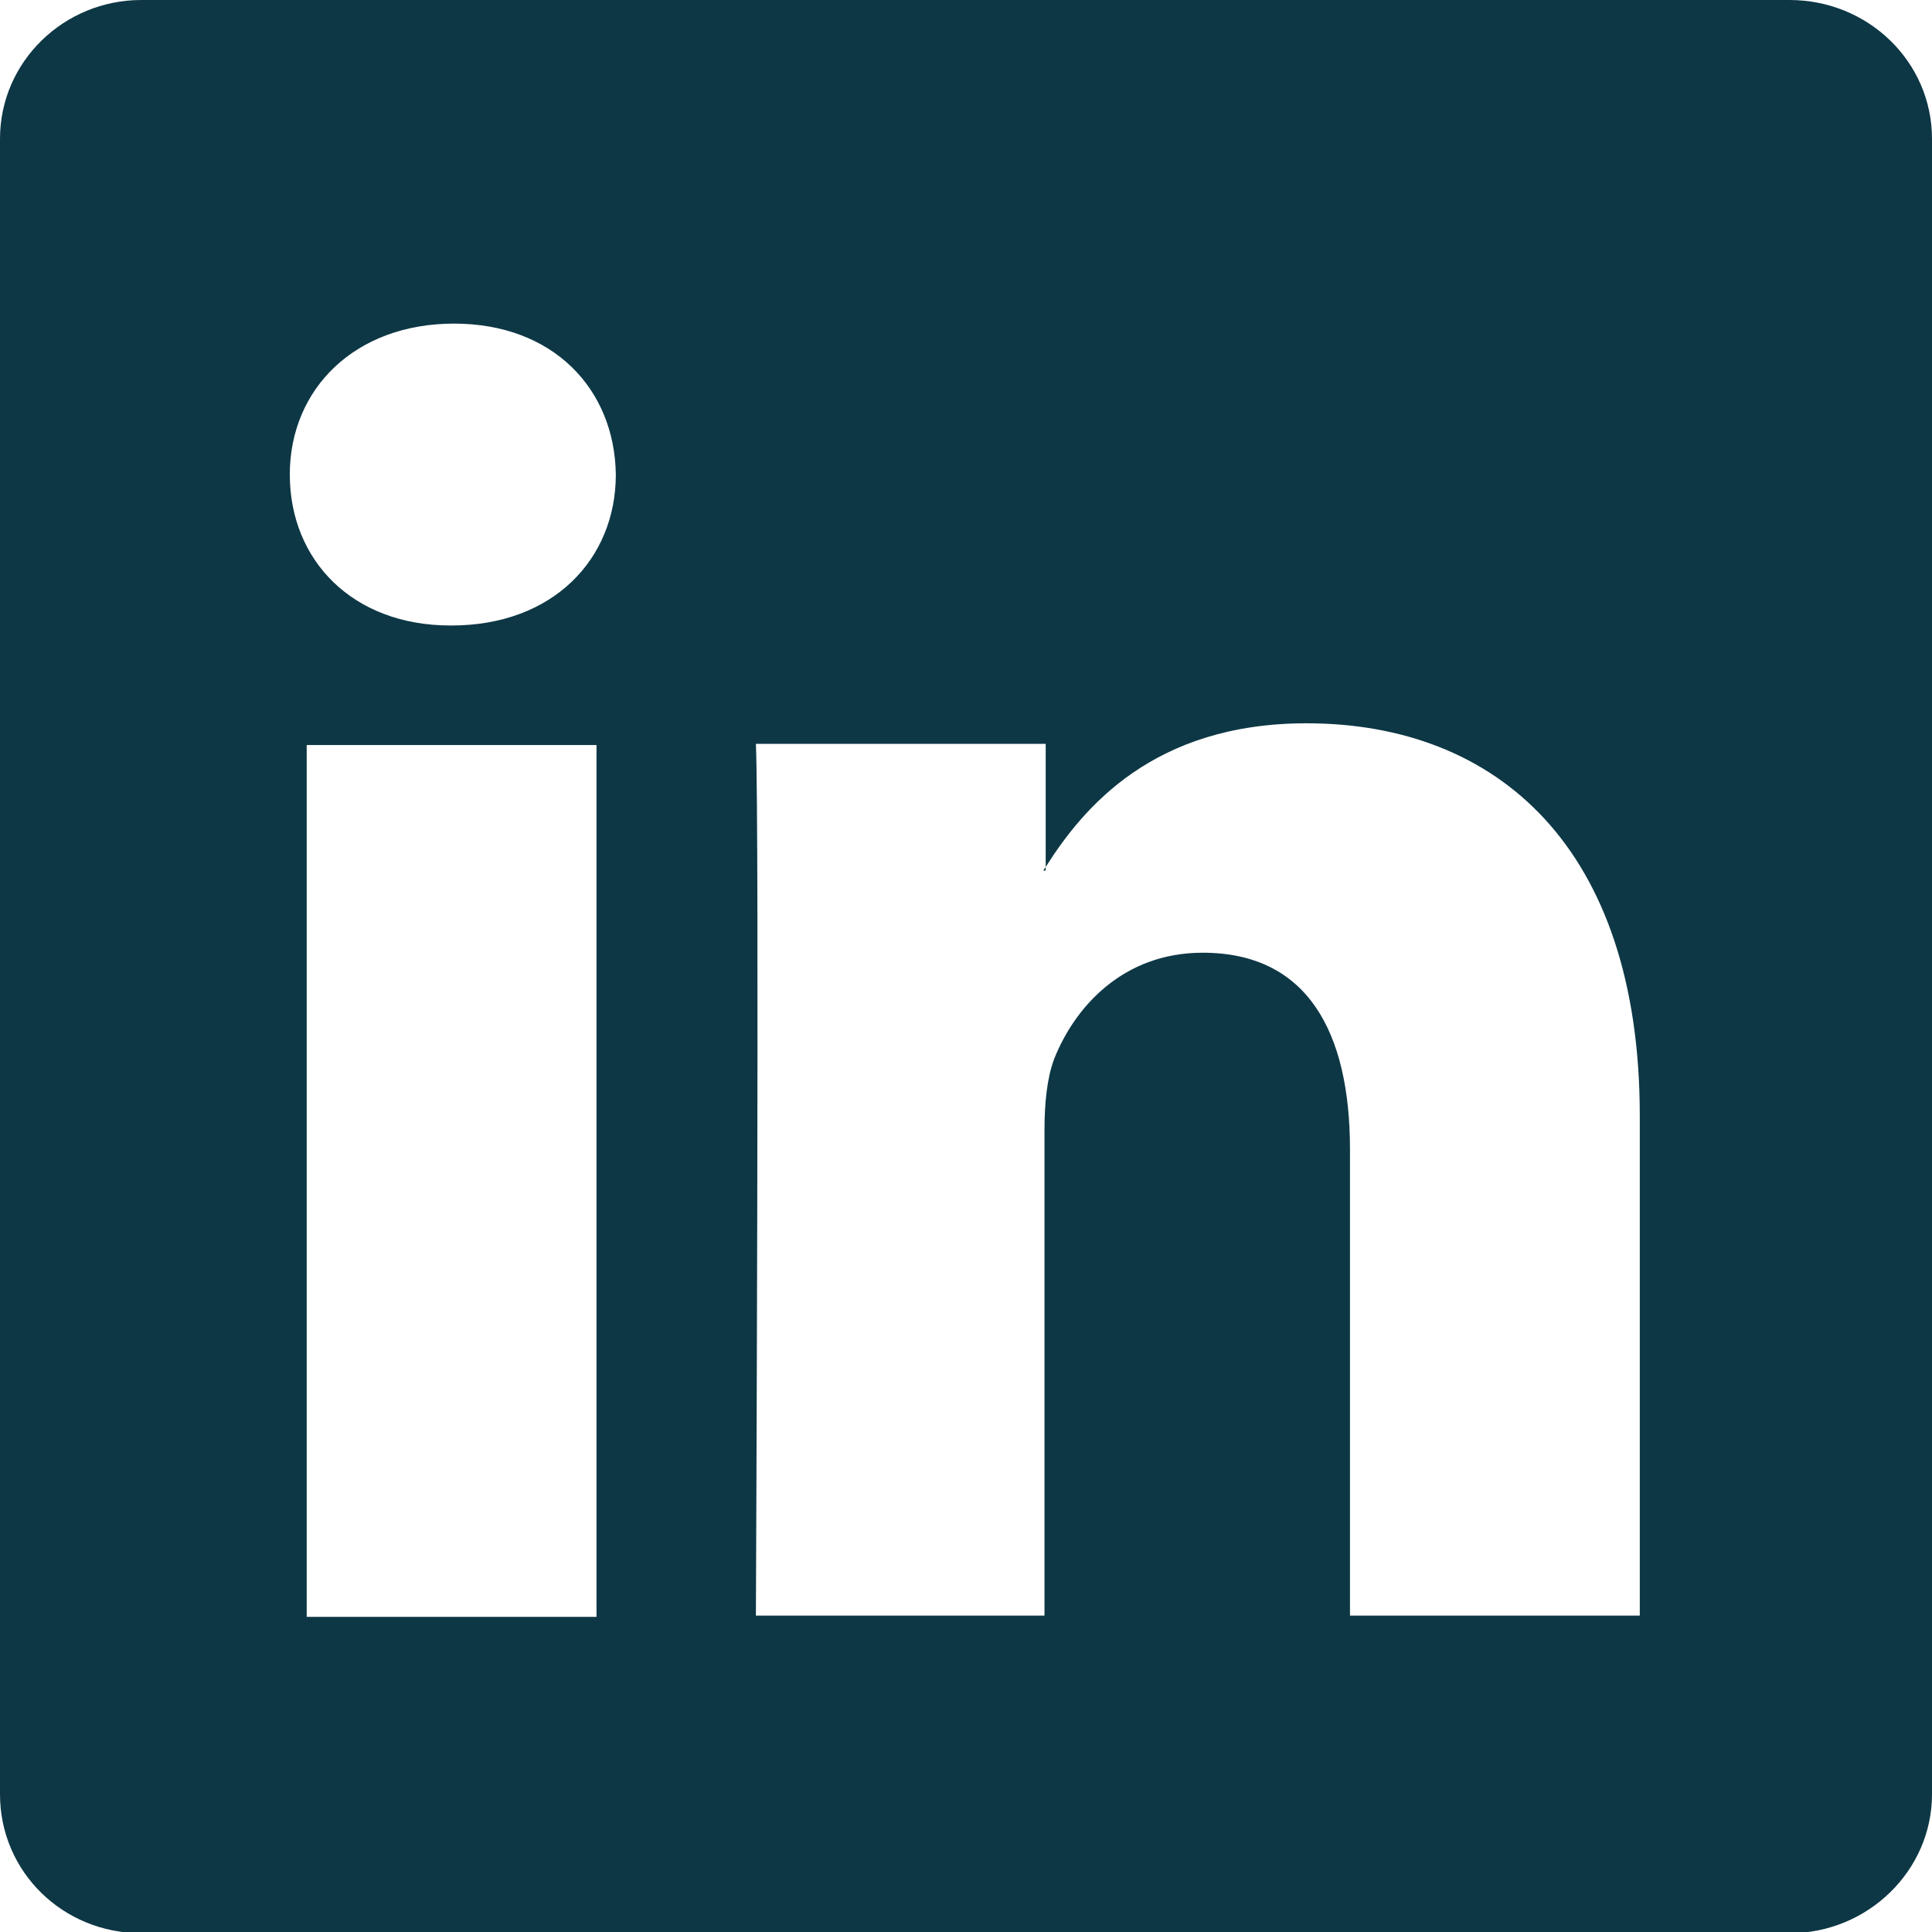 <?xml version="1.0" encoding="UTF-8"?>
<svg id="Layer_1" xmlns="http://www.w3.org/2000/svg" version="1.1" viewBox="0 0 16 16">
  <!-- Generator: Adobe Illustrator 29.5.1, SVG Export Plug-In . SVG Version: 2.1.0 Build 141)  -->
  <defs>
    <style>
      .st0 {
        fill: #0d3745;
      }
    </style>
  </defs>
  <path class="st0" d="M0,1.15C0,.51.53,0,1.17,0h13.65c.65,0,1.18.51,1.18,1.15v13.71c0,.63-.53,1.15-1.18,1.15H1.17c-.65,0-1.17-.51-1.17-1.15V1.15ZM4.94,13.39v-7.22h-2.4v7.22h2.4ZM3.74,5.18c.84,0,1.36-.55,1.36-1.25-.01-.71-.52-1.25-1.34-1.25s-1.36.54-1.36,1.25.52,1.25,1.33,1.25h.02ZM8.65,13.39v-4.03c0-.22.02-.43.08-.59.17-.43.57-.88,1.23-.88.87,0,1.22.66,1.22,1.63v3.86h2.4v-4.14c0-2.22-1.18-3.25-2.76-3.25-1.27,0-1.85.7-2.16,1.19v.03h-.02l.02-.03v-1.02h-2.4c.03.68,0,7.22,0,7.22h2.4Z"/>
</svg>